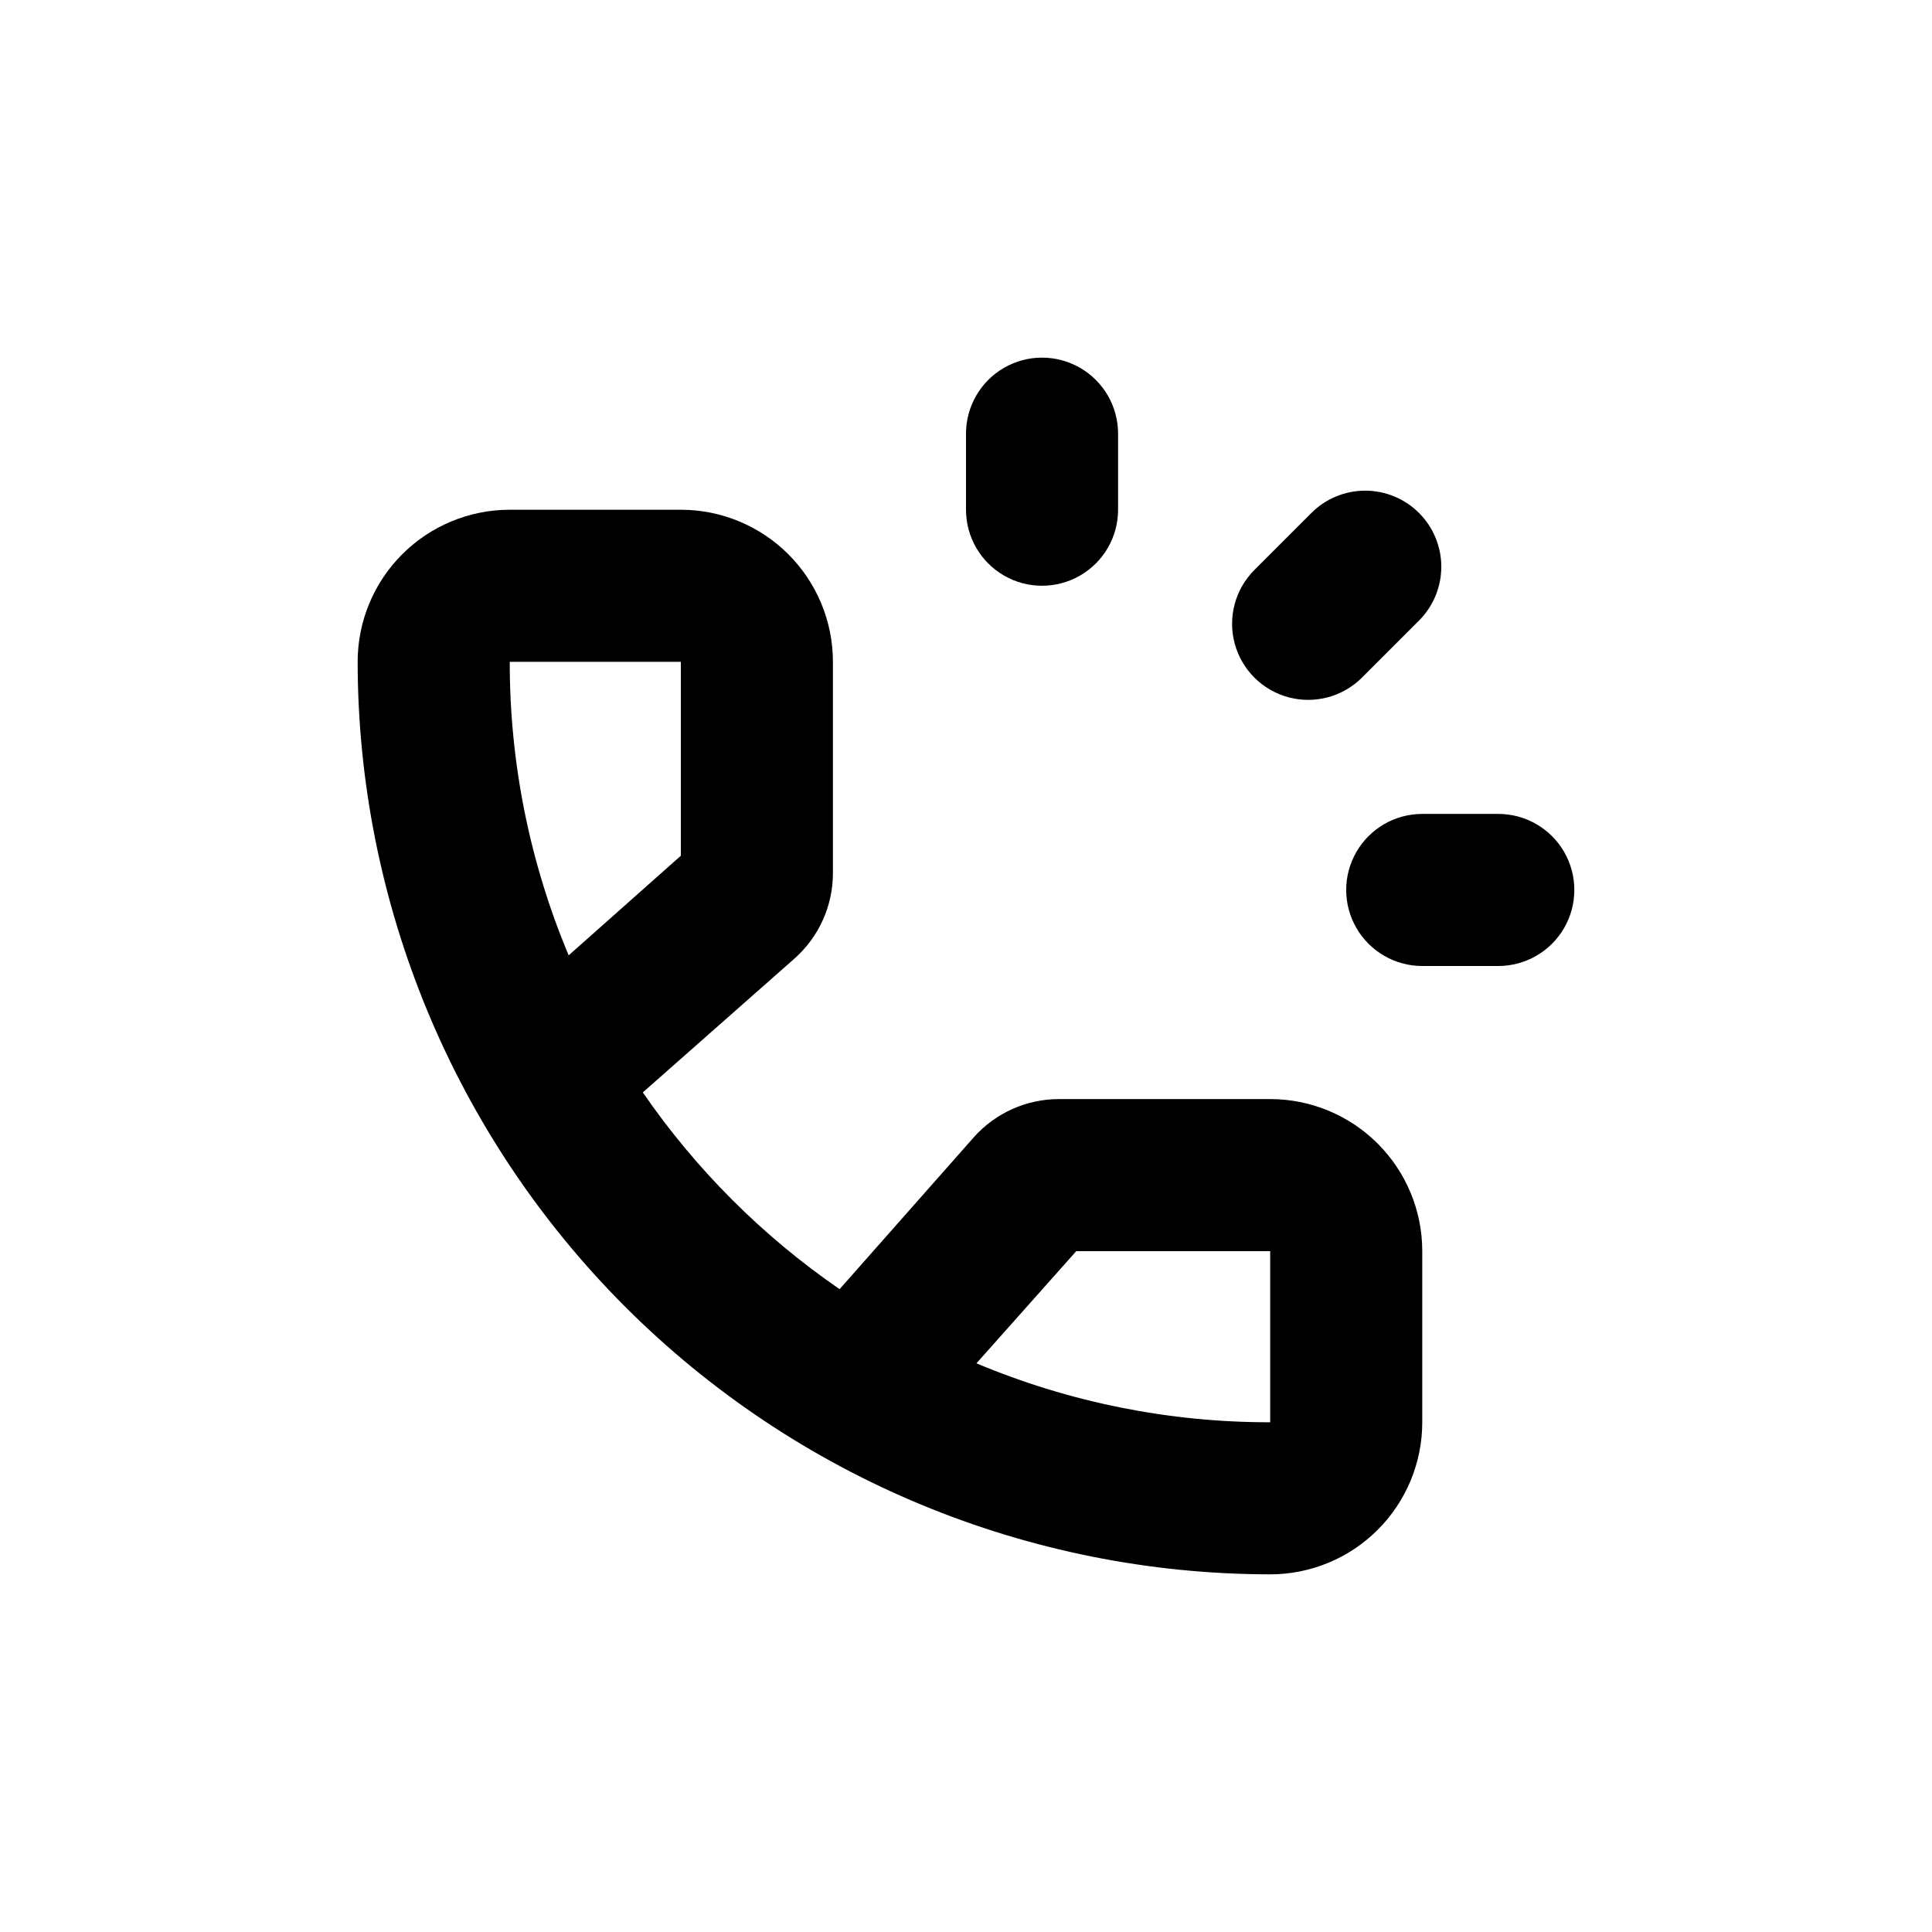 <?xml version="1.0" encoding="UTF-8"?>
<!-- Uploaded to: SVG Repo, www.svgrepo.com, Generator: SVG Repo Mixer Tools -->
<svg fill="#000000" width="800px" height="800px" version="1.1" viewBox="144 144 512 512" xmlns="http://www.w3.org/2000/svg">
 <g>
  <path d="m480.61 561.22c10.688 0 20.941-4.246 28.5-11.805 7.559-7.559 11.805-17.812 11.805-28.5v-45.344c0-10.691-4.246-20.941-11.805-28.5-7.559-7.559-17.812-11.805-28.5-11.805h-55.926c-8.613-0.012-16.824 3.652-22.57 10.074l-35.617 40.305c-20.414-14.055-38.09-31.727-52.145-52.145l40.305-35.566c6.422-5.746 10.086-13.957 10.074-22.57v-55.973c0-10.691-4.246-20.941-11.805-28.5-7.559-7.559-17.809-11.805-28.5-11.805h-45.34c-10.691 0-20.941 4.246-28.5 11.805-7.559 7.559-11.805 17.809-11.805 28.5 0.066 64.113 25.566 125.59 70.902 170.92 45.336 45.34 106.81 70.84 170.93 70.906zm-51.391-85.648h51.391v45.344c-26.73 0.035-53.195-5.273-77.84-15.621zm-104.79-156.18v51.387l-29.727 26.398h0.004c-10.34-24.629-15.648-51.074-15.617-77.785z"/>
  <path d="m400 258.93v20.152c0 7.199 3.84 13.852 10.074 17.449 6.234 3.602 13.918 3.602 20.152 0 6.234-3.598 10.078-10.25 10.078-17.449v-20.152c0-7.203-3.844-13.855-10.078-17.453-6.234-3.602-13.918-3.602-20.152 0-6.234 3.598-10.074 10.25-10.074 17.453z"/>
  <path d="m520.91 400h20.152c7.199 0 13.852-3.844 17.453-10.078 3.598-6.234 3.598-13.918 0-20.152-3.602-6.234-10.254-10.074-17.453-10.074h-20.152c-7.199 0-13.855 3.84-17.453 10.074-3.602 6.234-3.602 13.918 0 20.152 3.598 6.234 10.254 10.078 17.453 10.078z"/>
  <path d="m520.05 279.94c-3.777-3.785-8.906-5.91-14.258-5.91-5.348 0-10.477 2.125-14.258 5.91l-15.113 15.113c-5.094 5.094-7.082 12.52-5.219 19.477s7.301 12.395 14.258 14.258c6.957 1.863 14.383-0.125 19.477-5.219l15.113-15.113c3.785-3.781 5.91-8.91 5.91-14.258 0-5.348-2.125-10.48-5.91-14.258z"/>
 </g>
</svg>